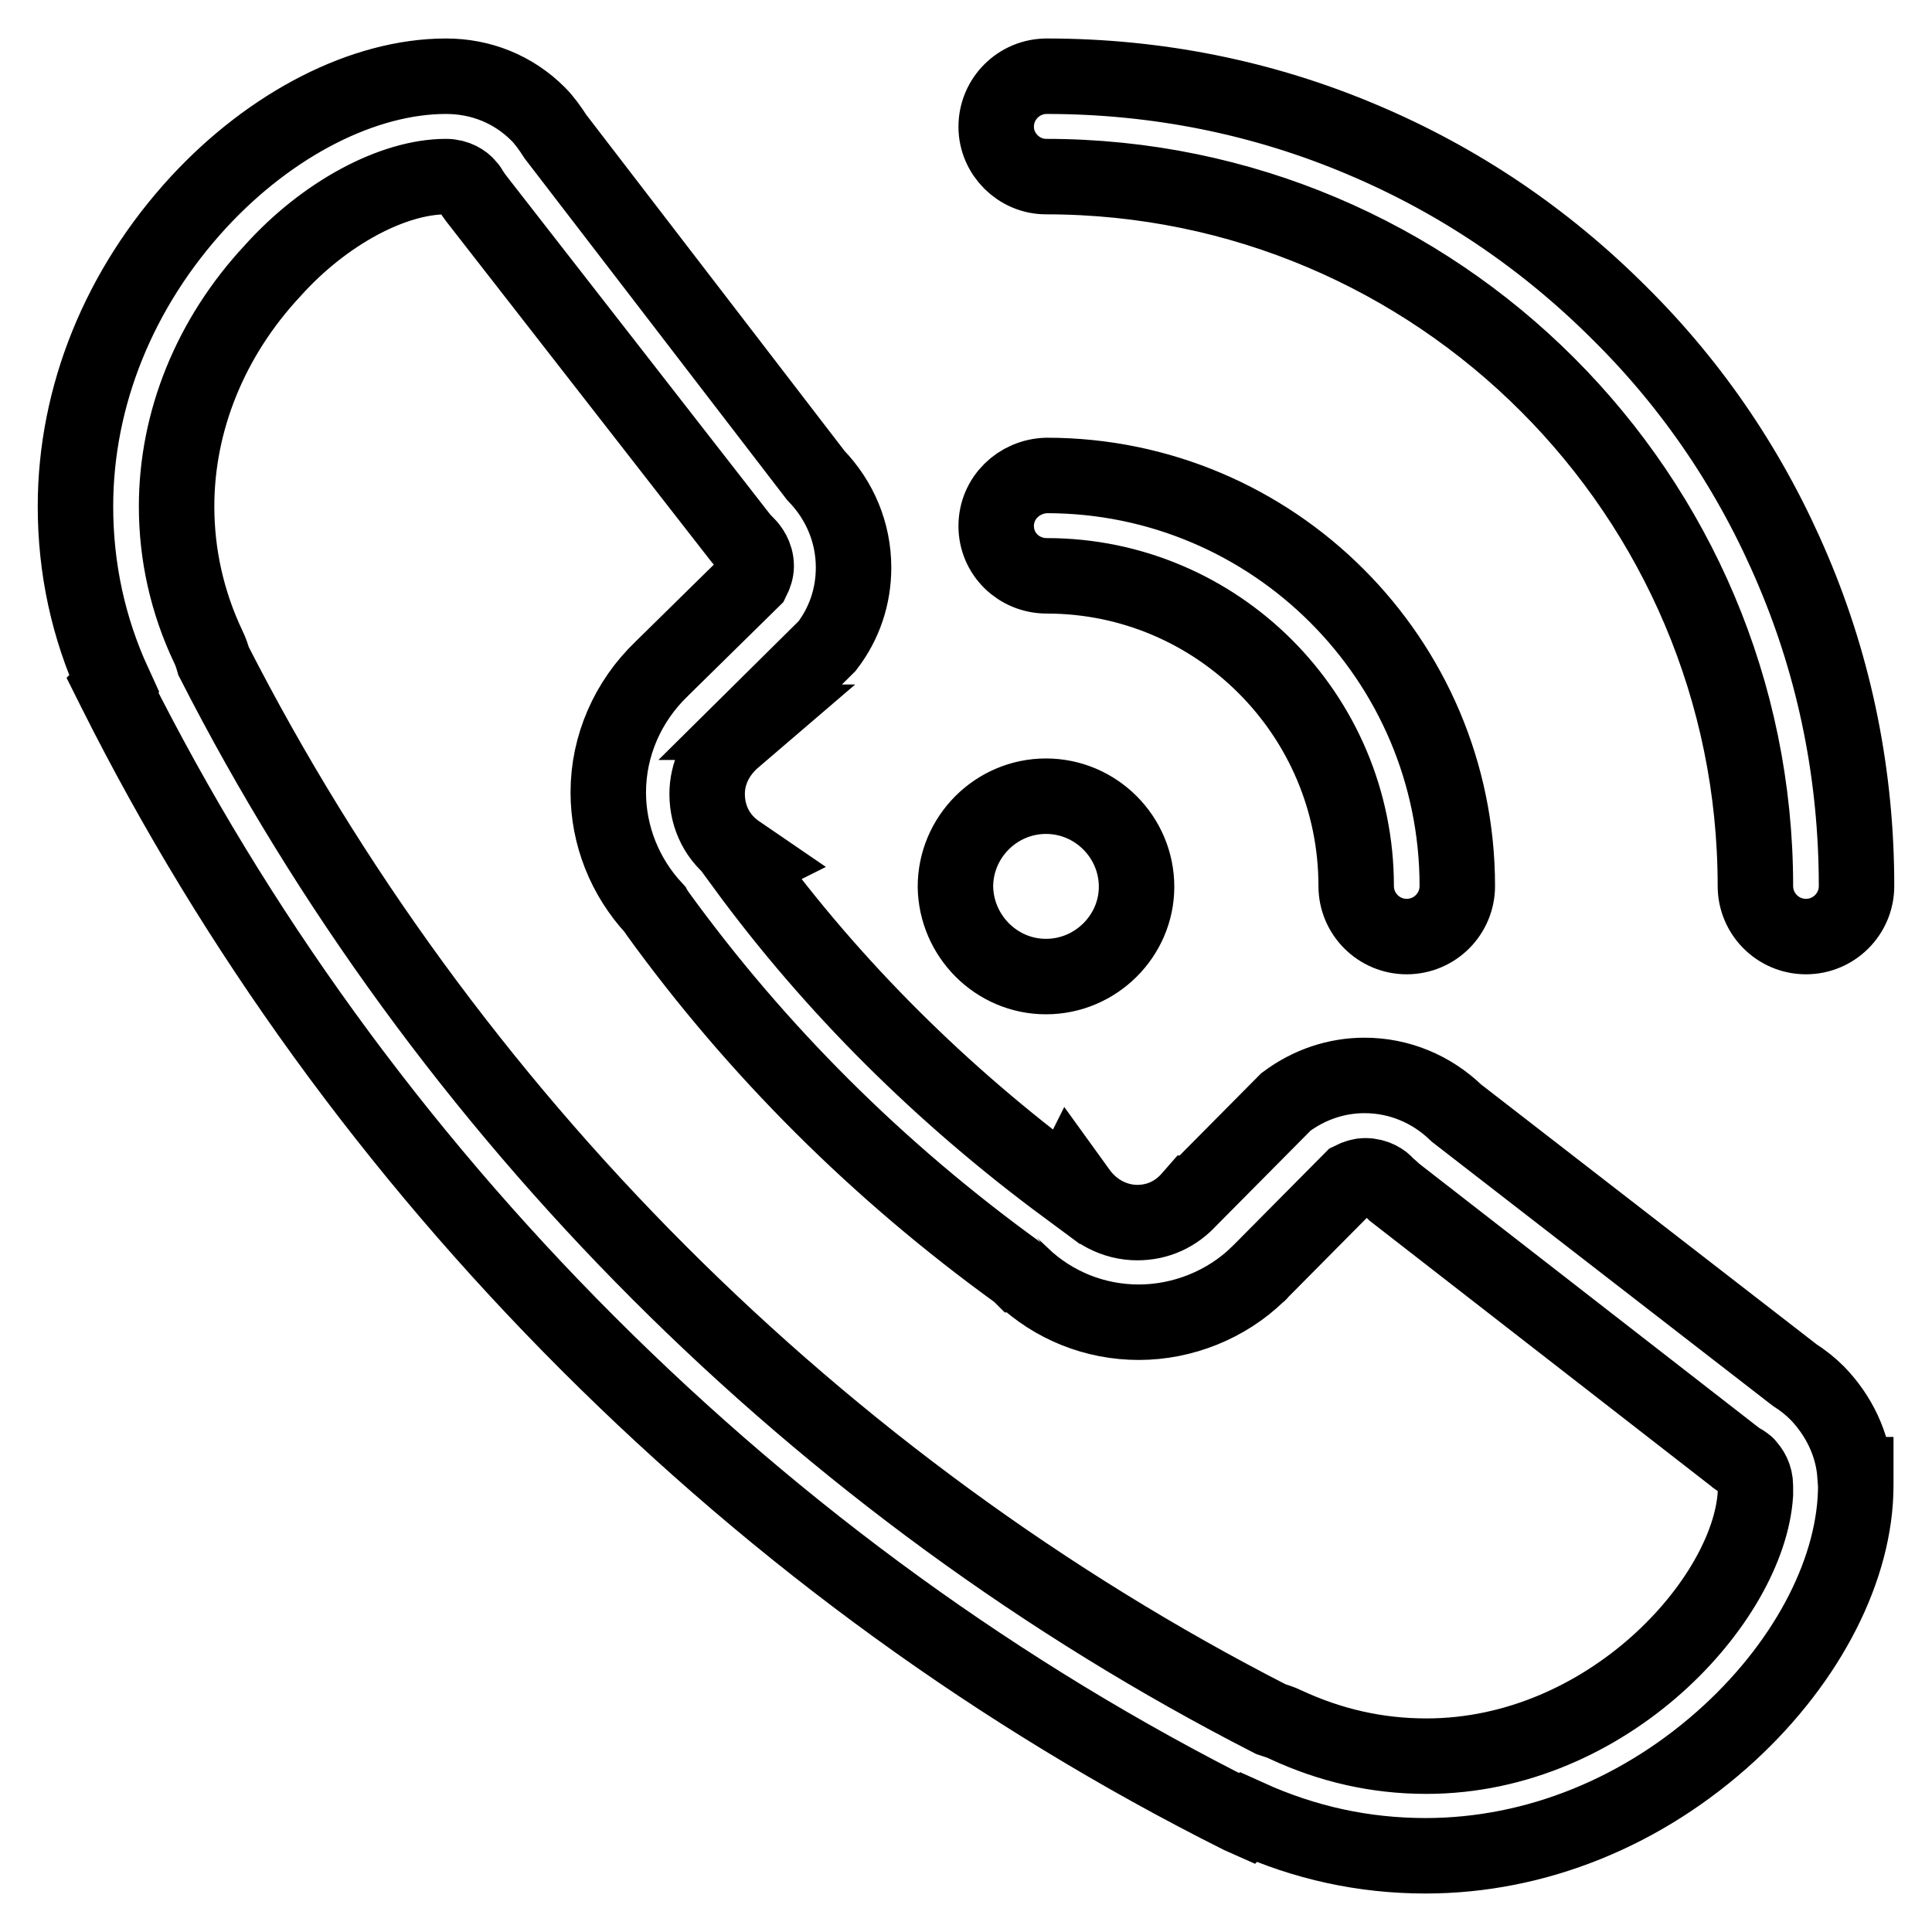 <?xml version="1.0" encoding="utf-8"?>
<!-- Svg Vector Icons : http://www.onlinewebfonts.com/icon -->
<!DOCTYPE svg PUBLIC "-//W3C//DTD SVG 1.1//EN" "http://www.w3.org/Graphics/SVG/1.1/DTD/svg11.dtd">
<svg version="1.1" xmlns="http://www.w3.org/2000/svg" xmlns:xlink="http://www.w3.org/1999/xlink" x="0px" y="0px" viewBox="0 0 256 256" enable-background="new 0 0 256 256" xml:space="preserve">
<g> <path stroke-width="10" fill-opacity="0" stroke="#000000"  d="M138.6,23.4c51.9,0,94,42.2,94,94c0,3.7,3,6.7,6.7,6.7c3.7,0,6.7-3,6.7-6.7c0-14.5-2.8-28.6-8.4-41.8 c-5.4-12.8-13.1-24.3-23-34.1c-9.9-9.9-21.3-17.6-34.1-23c-13.2-5.6-27.3-8.4-41.8-8.4c-3.7,0-6.7,3-6.7,6.7 C132,20.4,135,23.4,138.6,23.4z M132,69.7c0,3.7,3,6.6,6.7,6.6c22.6,0,41,18.4,41,41.1c0,3.7,3,6.7,6.7,6.7c3.7,0,6.7-3,6.7-6.7 c0-30-24.4-54.4-54.4-54.4C135,63.1,132,66,132,69.7z M240.8,184.6c-0.9-0.9-1.9-1.7-3-2.4L193,147.5c-3.3-3.2-7.6-5-12.2-5 c-3.7,0-7.3,1.2-10.4,3.5l-0.1,0.1l-11.9,12l-0.1,0l-0.7,0.8c-1.8,2-4.2,3.1-6.9,3.1c-3,0-5.8-1.5-7.6-3.9l-1.3-1.8l-0.5,1 c-16.5-12.2-30.9-26.5-42.7-42.6l1-0.5l-1.9-1.3c-2.6-1.8-4-4.6-4-7.7c0-2.7,1.2-5.2,3.3-7.1l2.8-2.4h-0.4l10.1-10l0.1-0.1 c2.3-3,3.5-6.6,3.5-10.4c0-4.6-1.8-8.9-5-12.2L73.6,18.1c-0.7-1.1-1.5-2.2-2.3-3c-3.3-3.3-7.6-5-12.2-5c-10.9,0-23.2,6.3-32.8,16.7 C15.8,38.2,10,52.5,10,67.1c0,8.2,1.7,16.1,5.1,23.5l-0.2,0.2l0.4,0.8c15.9,31.7,37,60.8,62.6,86.4c25.6,25.6,54.7,46.7,86.4,62.6 l0.9,0.4l0.2-0.2c7.5,3.4,15.3,5.1,23.5,5.1c14.6,0,28.9-5.8,40.3-16.3c10.5-9.7,16.7-21.9,16.7-32.8v-1.4h-0.1 C245.5,191.4,243.7,187.6,240.8,184.6z M59.1,23.4c1.4,0,2.4,0.7,2.8,1.2c0.1,0.1,0.3,0.3,0.5,0.7l0,0c0.2,0.3,0.4,0.6,0.7,1 l34.9,44.8c0.3,0.4,0.7,0.8,1,1.1c0.4,0.4,1.2,1.4,1.2,2.8c0,0.6-0.2,1.2-0.5,1.8L87.9,88.4c0,0-0.1,0.1-0.2,0.2 c-4.5,4.3-7.1,10.2-7.1,16.4c0,5.7,2.2,11.2,6.1,15.4c0.1,0.2,0.3,0.4,0.4,0.6c13.1,18.1,29.2,34.2,47.9,47.7l0.1,0.1 c0,0,0,0,0.1,0.1c0.1,0,0.1,0.1,0.2,0.1c4.2,4,9.7,6.2,15.5,6.2c5.8,0,11.6-2.3,15.8-6.4c0.2-0.1,0.3-0.3,0.4-0.4 c0.1-0.1,0.1-0.1,0.2-0.2l11.8-11.9c0.6-0.3,1.2-0.5,1.8-0.5c1.4,0,2.4,0.7,2.8,1.2c0.3,0.3,0.7,0.6,1.1,1l44.9,34.9 c0.3,0.3,0.7,0.5,1,0.7c0.4,0.2,0.6,0.4,0.7,0.5c0,0,0.1,0,0.1,0.1c0.5,0.5,1.1,1.4,1.1,2.7c0,0.4,0,0.7,0,1.1 c-0.9,14-19.5,34.7-43.6,34.7c-6.5,0-12.7-1.4-18.7-4.2c-0.6-0.3-1.3-0.5-1.9-0.7C108.6,197.2,58.8,147.4,28.3,87.6 c-0.2-0.7-0.4-1.3-0.7-1.9c-2.8-5.9-4.2-12.2-4.2-18.6c0-11.3,4.5-22.4,12.7-31.2C43,28.2,52.1,23.4,59.1,23.4z M138.6,129.4 c6.6,0,12-5.4,12-11.9c0-6.6-5.4-12-12-12s-12,5.4-12,12C126.7,124,132,129.4,138.6,129.4z"/></g>
</svg>
